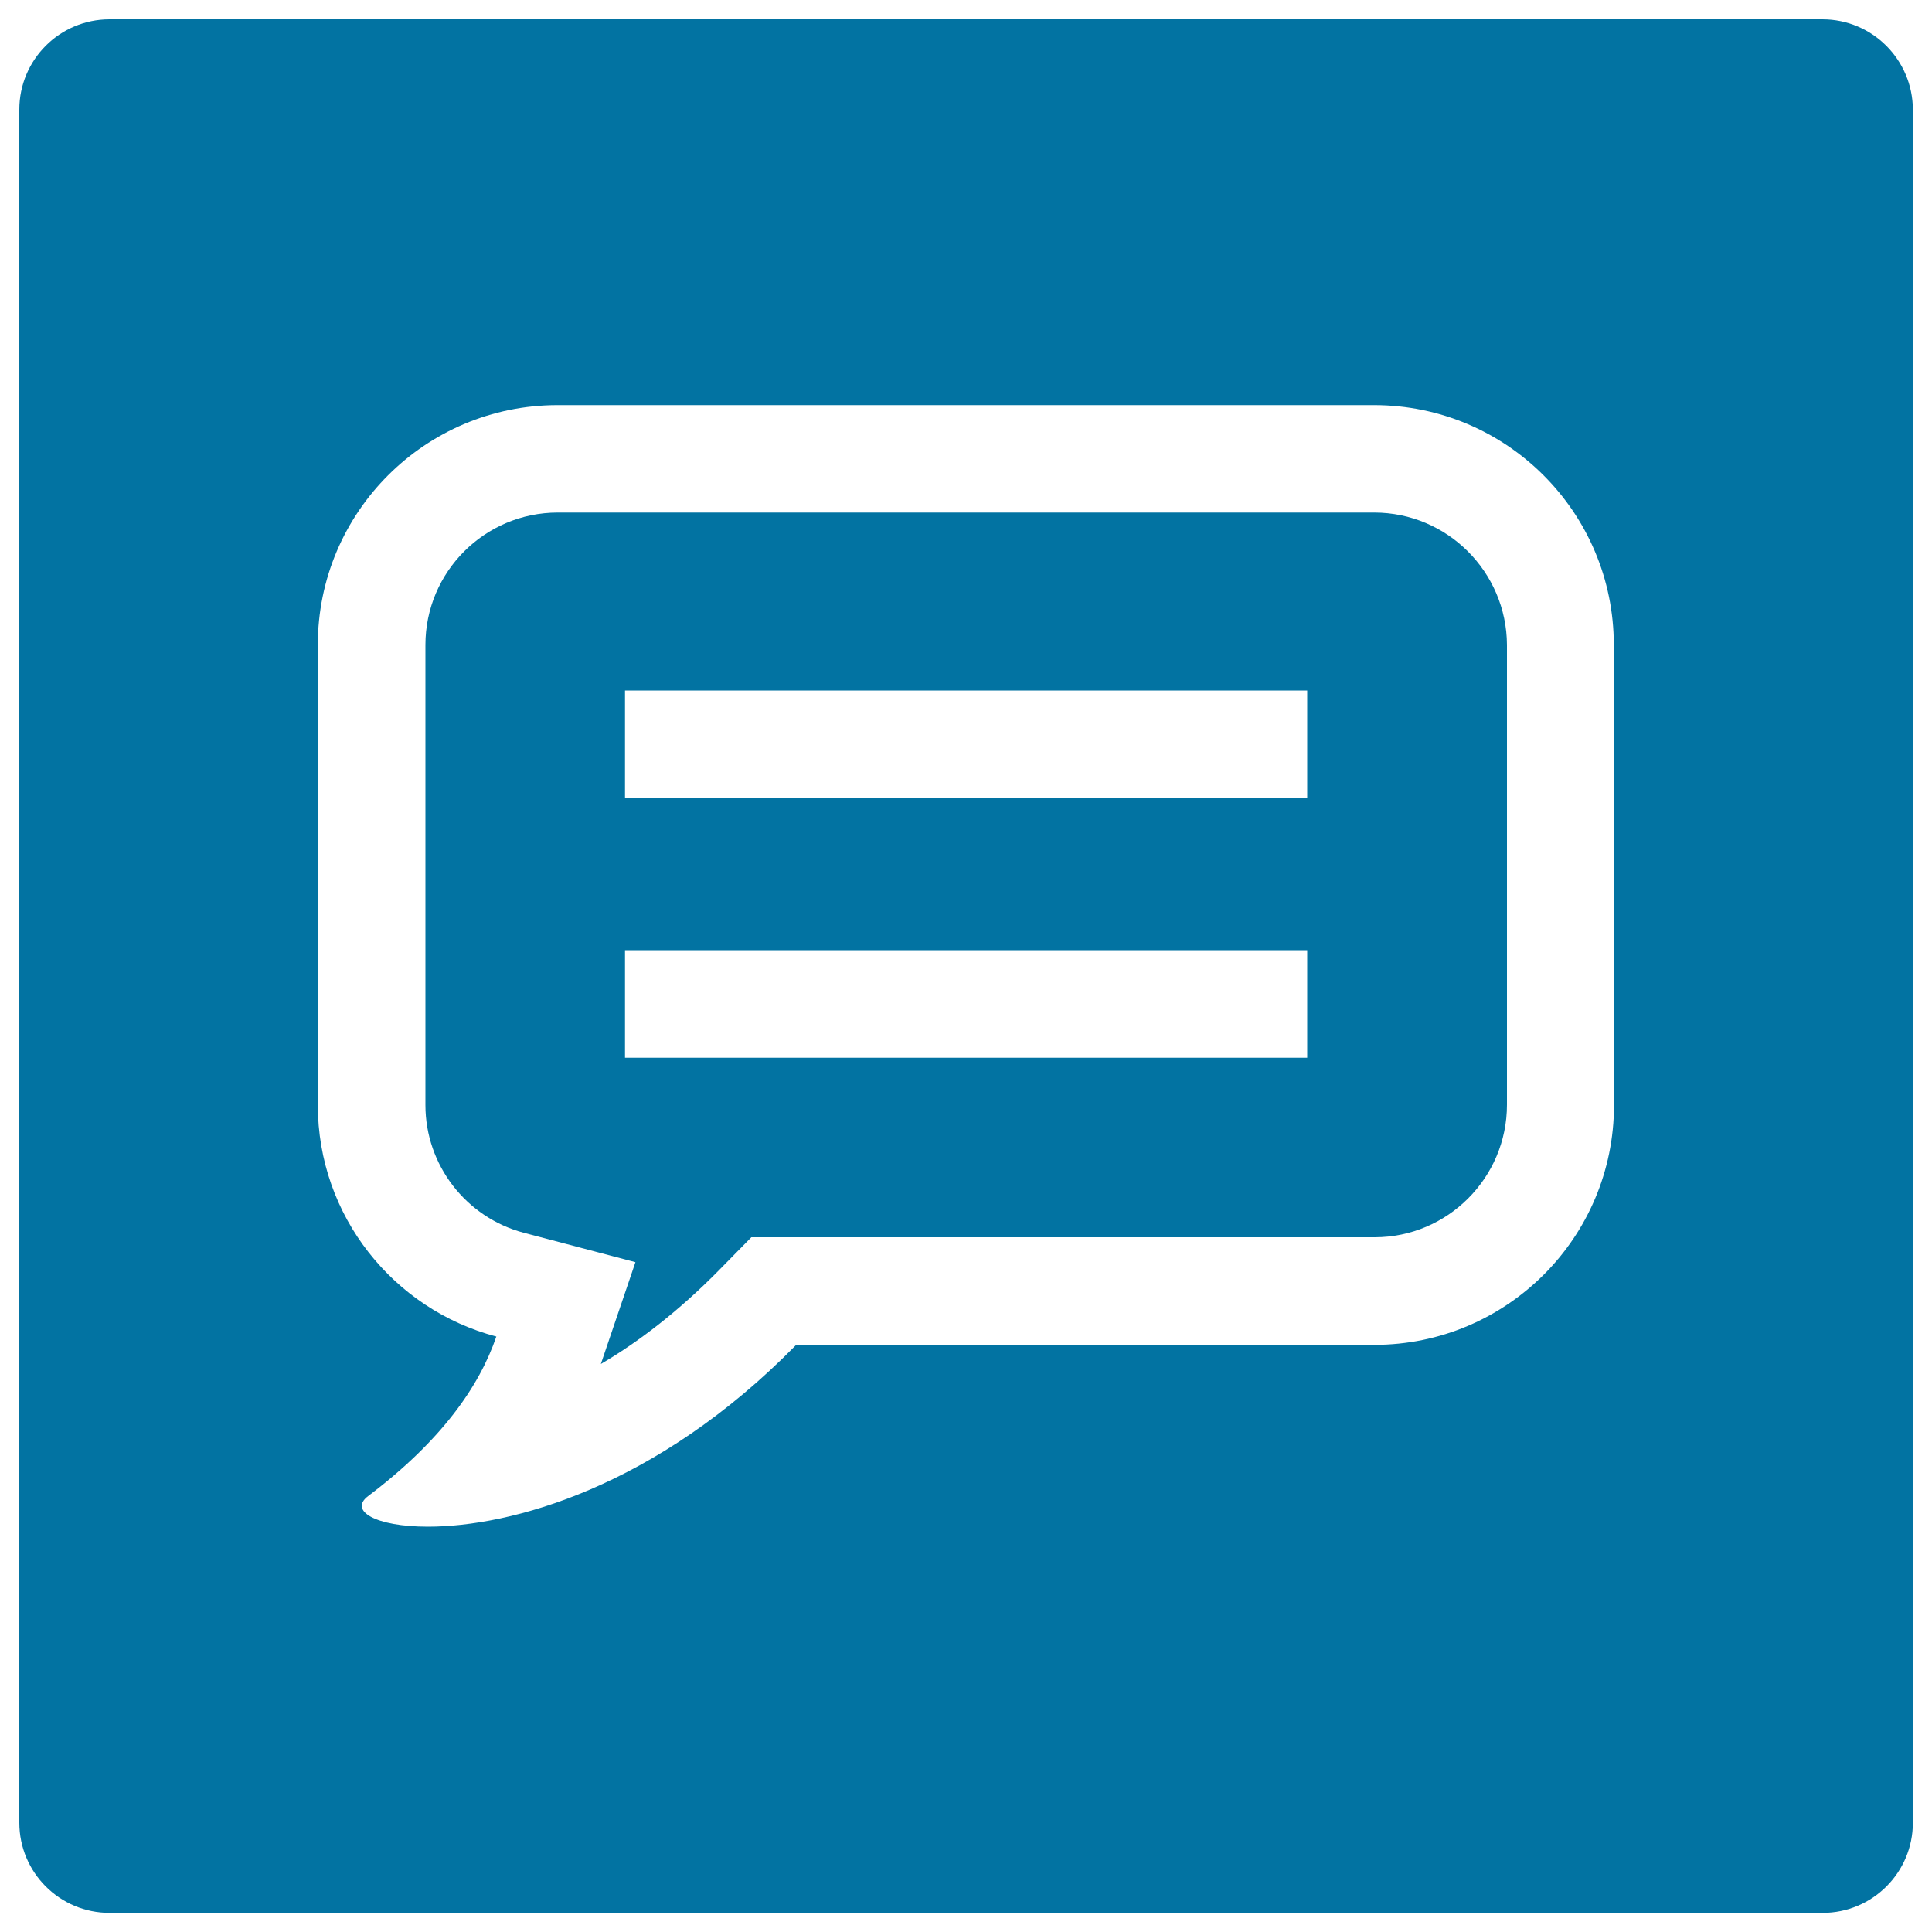 <svg xmlns="http://www.w3.org/2000/svg" viewBox="0 0 1000 1000" style="fill:#0273a2">
<title>Exchange Field SVG icon</title>
<path d="M711.3,265.3H288.7c-37.8,0-68.5,30.7-68.5,68.5V572c0,31,21,58.2,51,66.1l57.7,15.2l-17.9,52.7c19.1-11.2,40-27,61.5-48.9l16.4-16.7h322.6c37.8,0,68.5-30.8,68.5-68.6V333.8C779.8,296,749.1,265.3,711.3,265.3L711.3,265.3z M676.5,547.5H323.5v-55.7h353.1V547.5z M676.5,413.1H323.5v-55.7h353.1V413.1z"/><path d="M943.3,10H56.7C30.9,10,10,30.9,10,56.7v886.7c0,25.8,20.9,46.7,46.7,46.7h886.7c25.8,0,46.7-20.9,46.7-46.7V56.7C990,30.9,969.1,10,943.3,10L943.3,10z M835.4,572c0,68.6-55.6,124.1-124.1,124.1H412.1c-72.7,74.2-148.2,94.1-190.6,94.1c-27.4,0-40.9-8.3-31-15.8c37.9-28.6,57.6-56.8,66.4-82.6c-53.1-14-92.4-62.3-92.4-119.9V333.8c0-68.6,55.6-124.1,124.1-124.1h422.6c68.6,0,124.1,55.6,124.1,124.1L835.4,572L835.4,572z"/>
</svg>